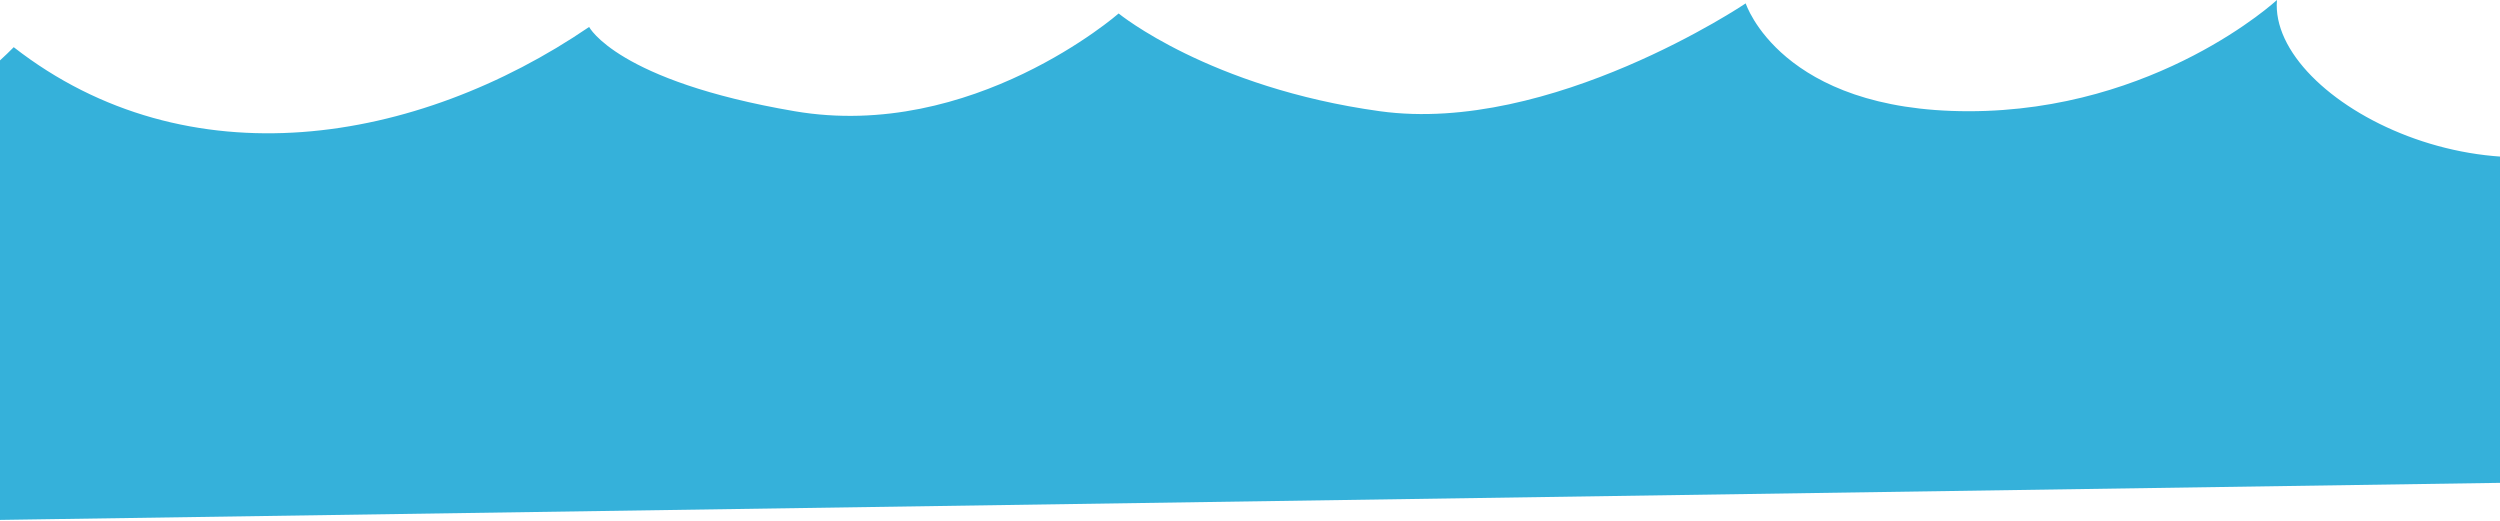 <svg xmlns="http://www.w3.org/2000/svg" width="1920" height="400" viewBox="0 0 1920 400">
  <path fill="#35B1DA" fill-rule="evenodd" d="M-380.07,744.119 C-305.185,889.026 -97.383,872.02 10.545,762.237 C144.377,866.551 320.14,836.88 452.452,746.706 C452.452,746.706 473.853,788.124 610.304,811.422 C746.75,834.72 859.117,736.351 859.117,736.351 C859.117,736.351 928.681,793.303 1059.777,811.422 C1190.873,829.541 1340.697,728.588 1340.697,728.588 C1340.697,728.588 1367.453,811.422 1511.924,811.422 C1656.401,811.422 1748.702,726 1748.702,726 C1742.128,804.31 1924.892,896.751 2043,814.9 L2043,1095 L-385,1131 L-385,748.824 C-383.36,747.282 -381.717,745.715 -380.07,744.119 Z" transform="translate(0 -726)"/>
</svg>
